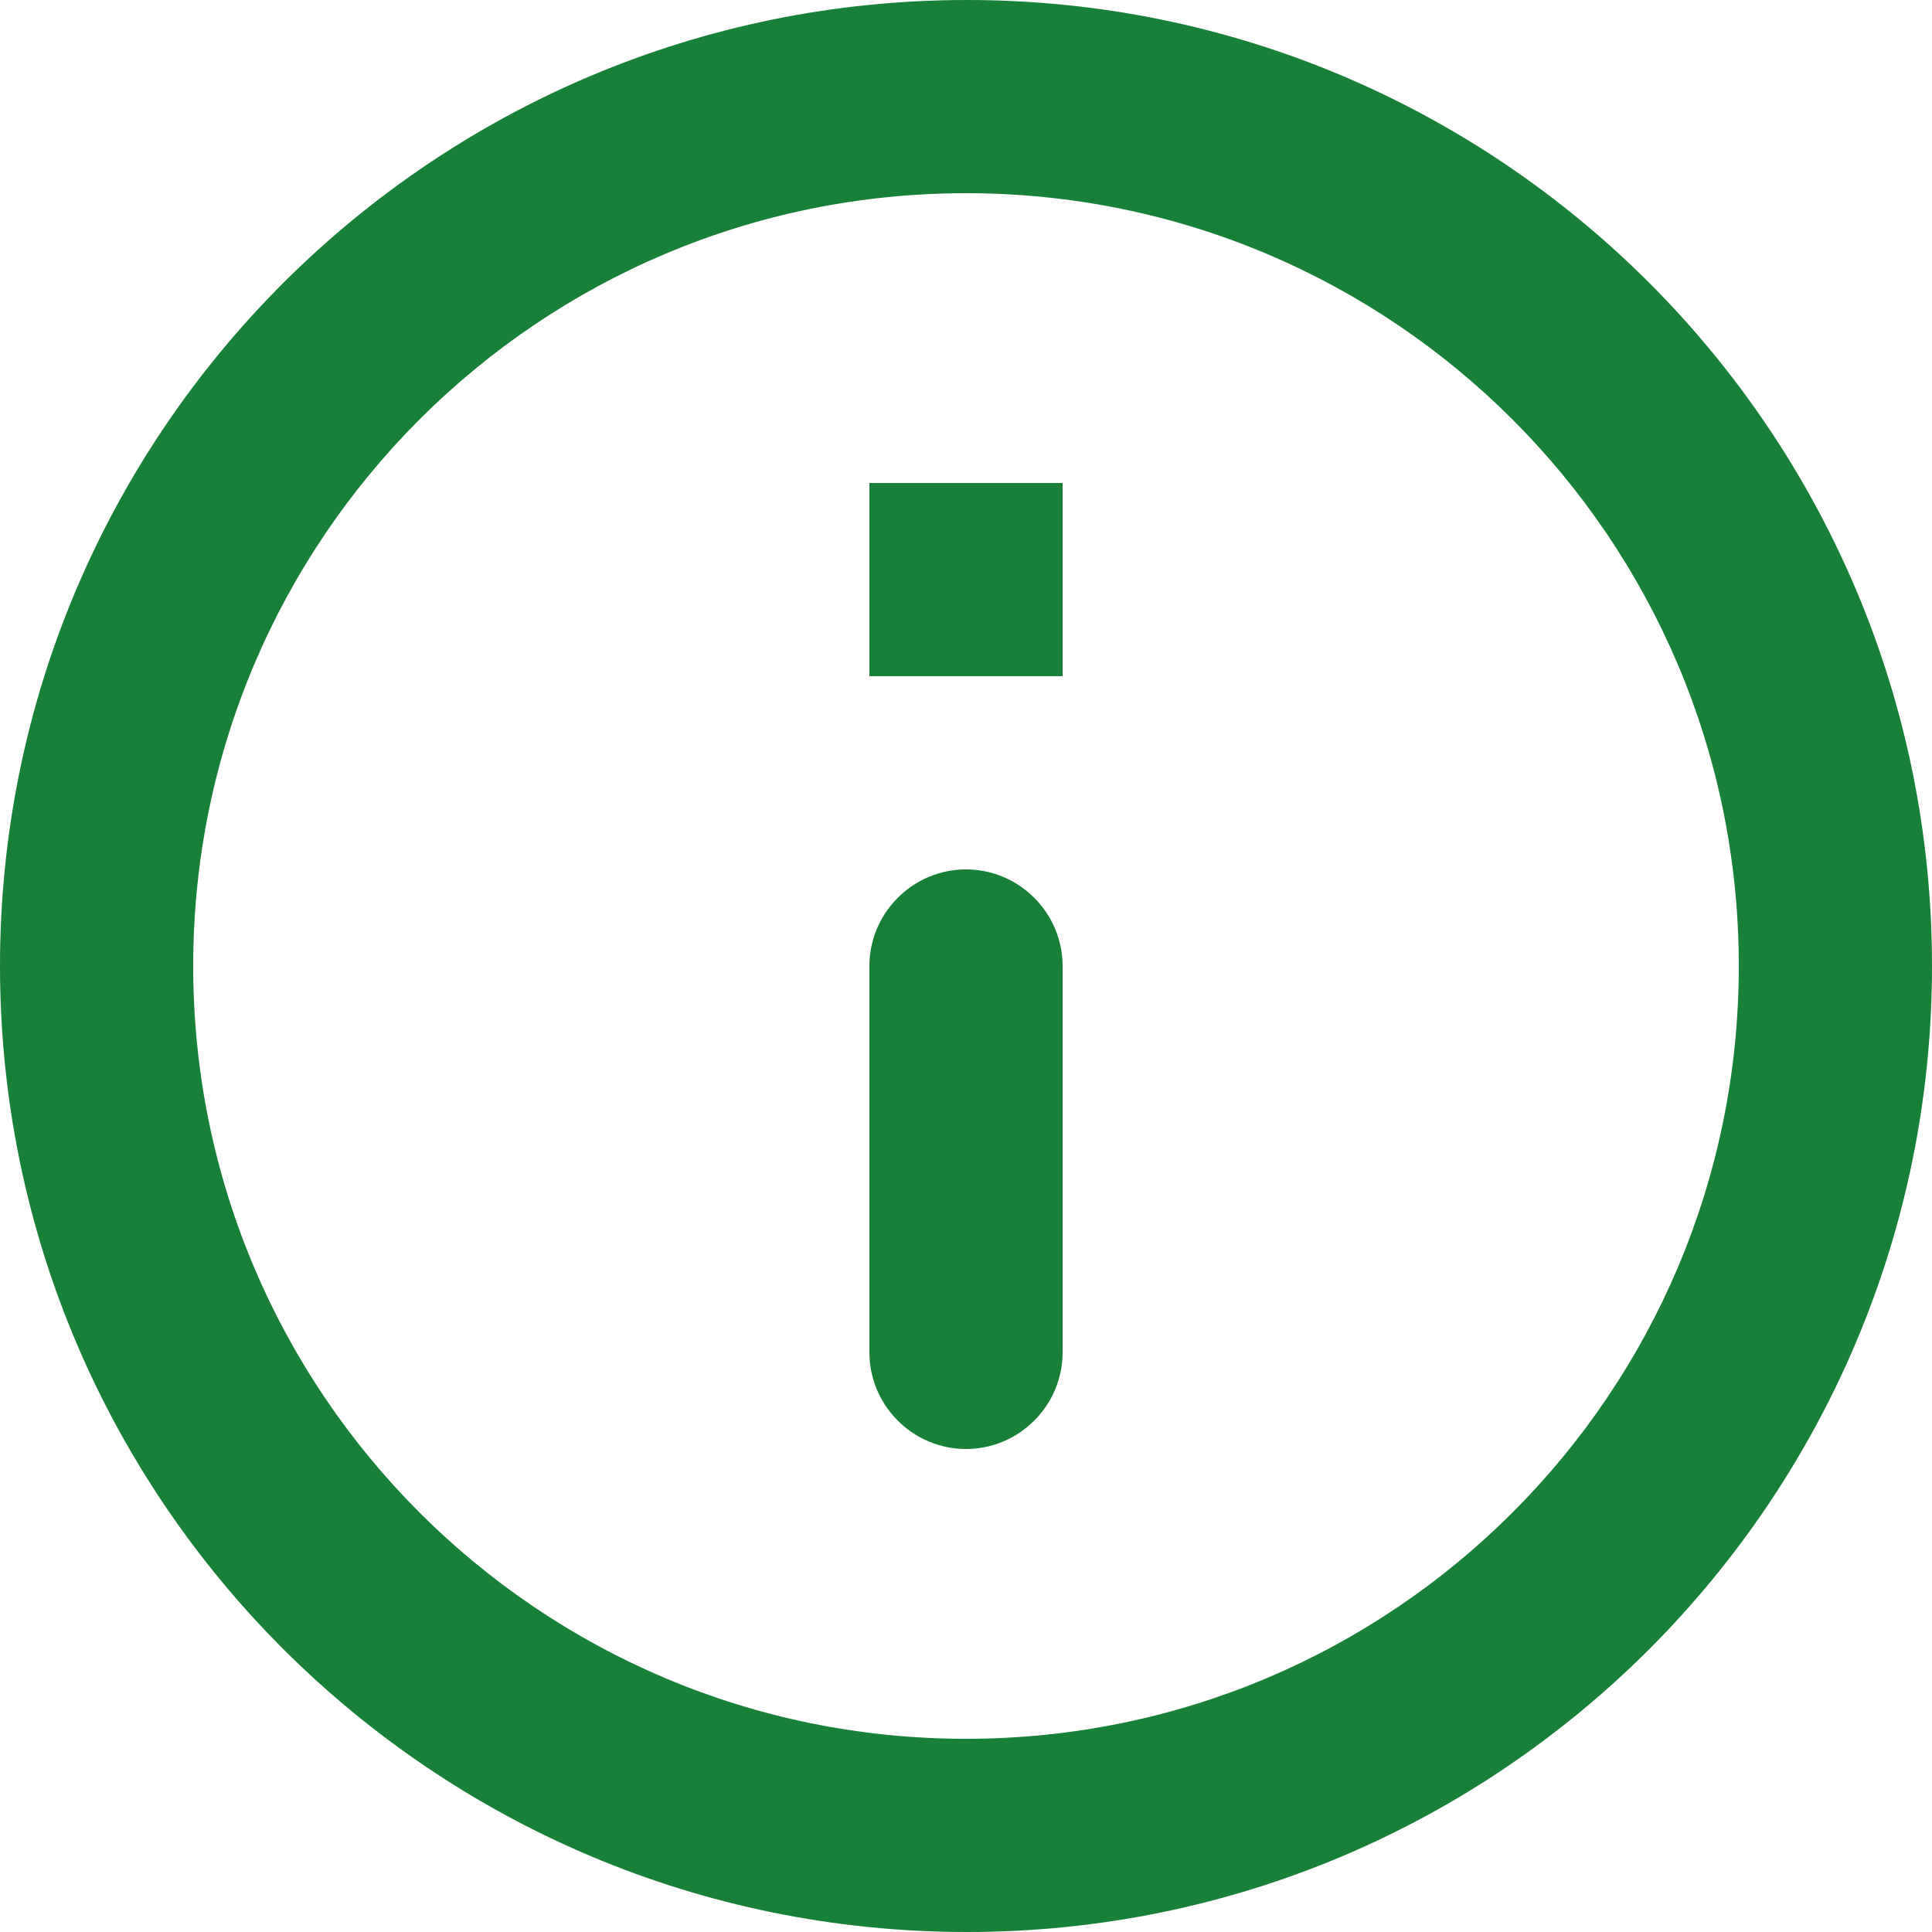 <svg xmlns="http://www.w3.org/2000/svg" width="20" height="20" fill="none"><path fill="#198038" d="M10 15c-.55 0-1-.45-1-1v-4c0-.55.45-1 1-1s1 .45 1 1v4c0 .55-.45 1-1 1zm.01 5C15.53 20 20 15.52 20 10S15.53 0 10.01 0C4.48 0 0 4.48 0 10s4.48 10 10.01 10zM10 2c4.42 0 8 3.58 8 8s-3.58 8-8 8-8-3.58-8-8 3.58-8 8-8zM9 5h2v2H9V5z"/></svg>